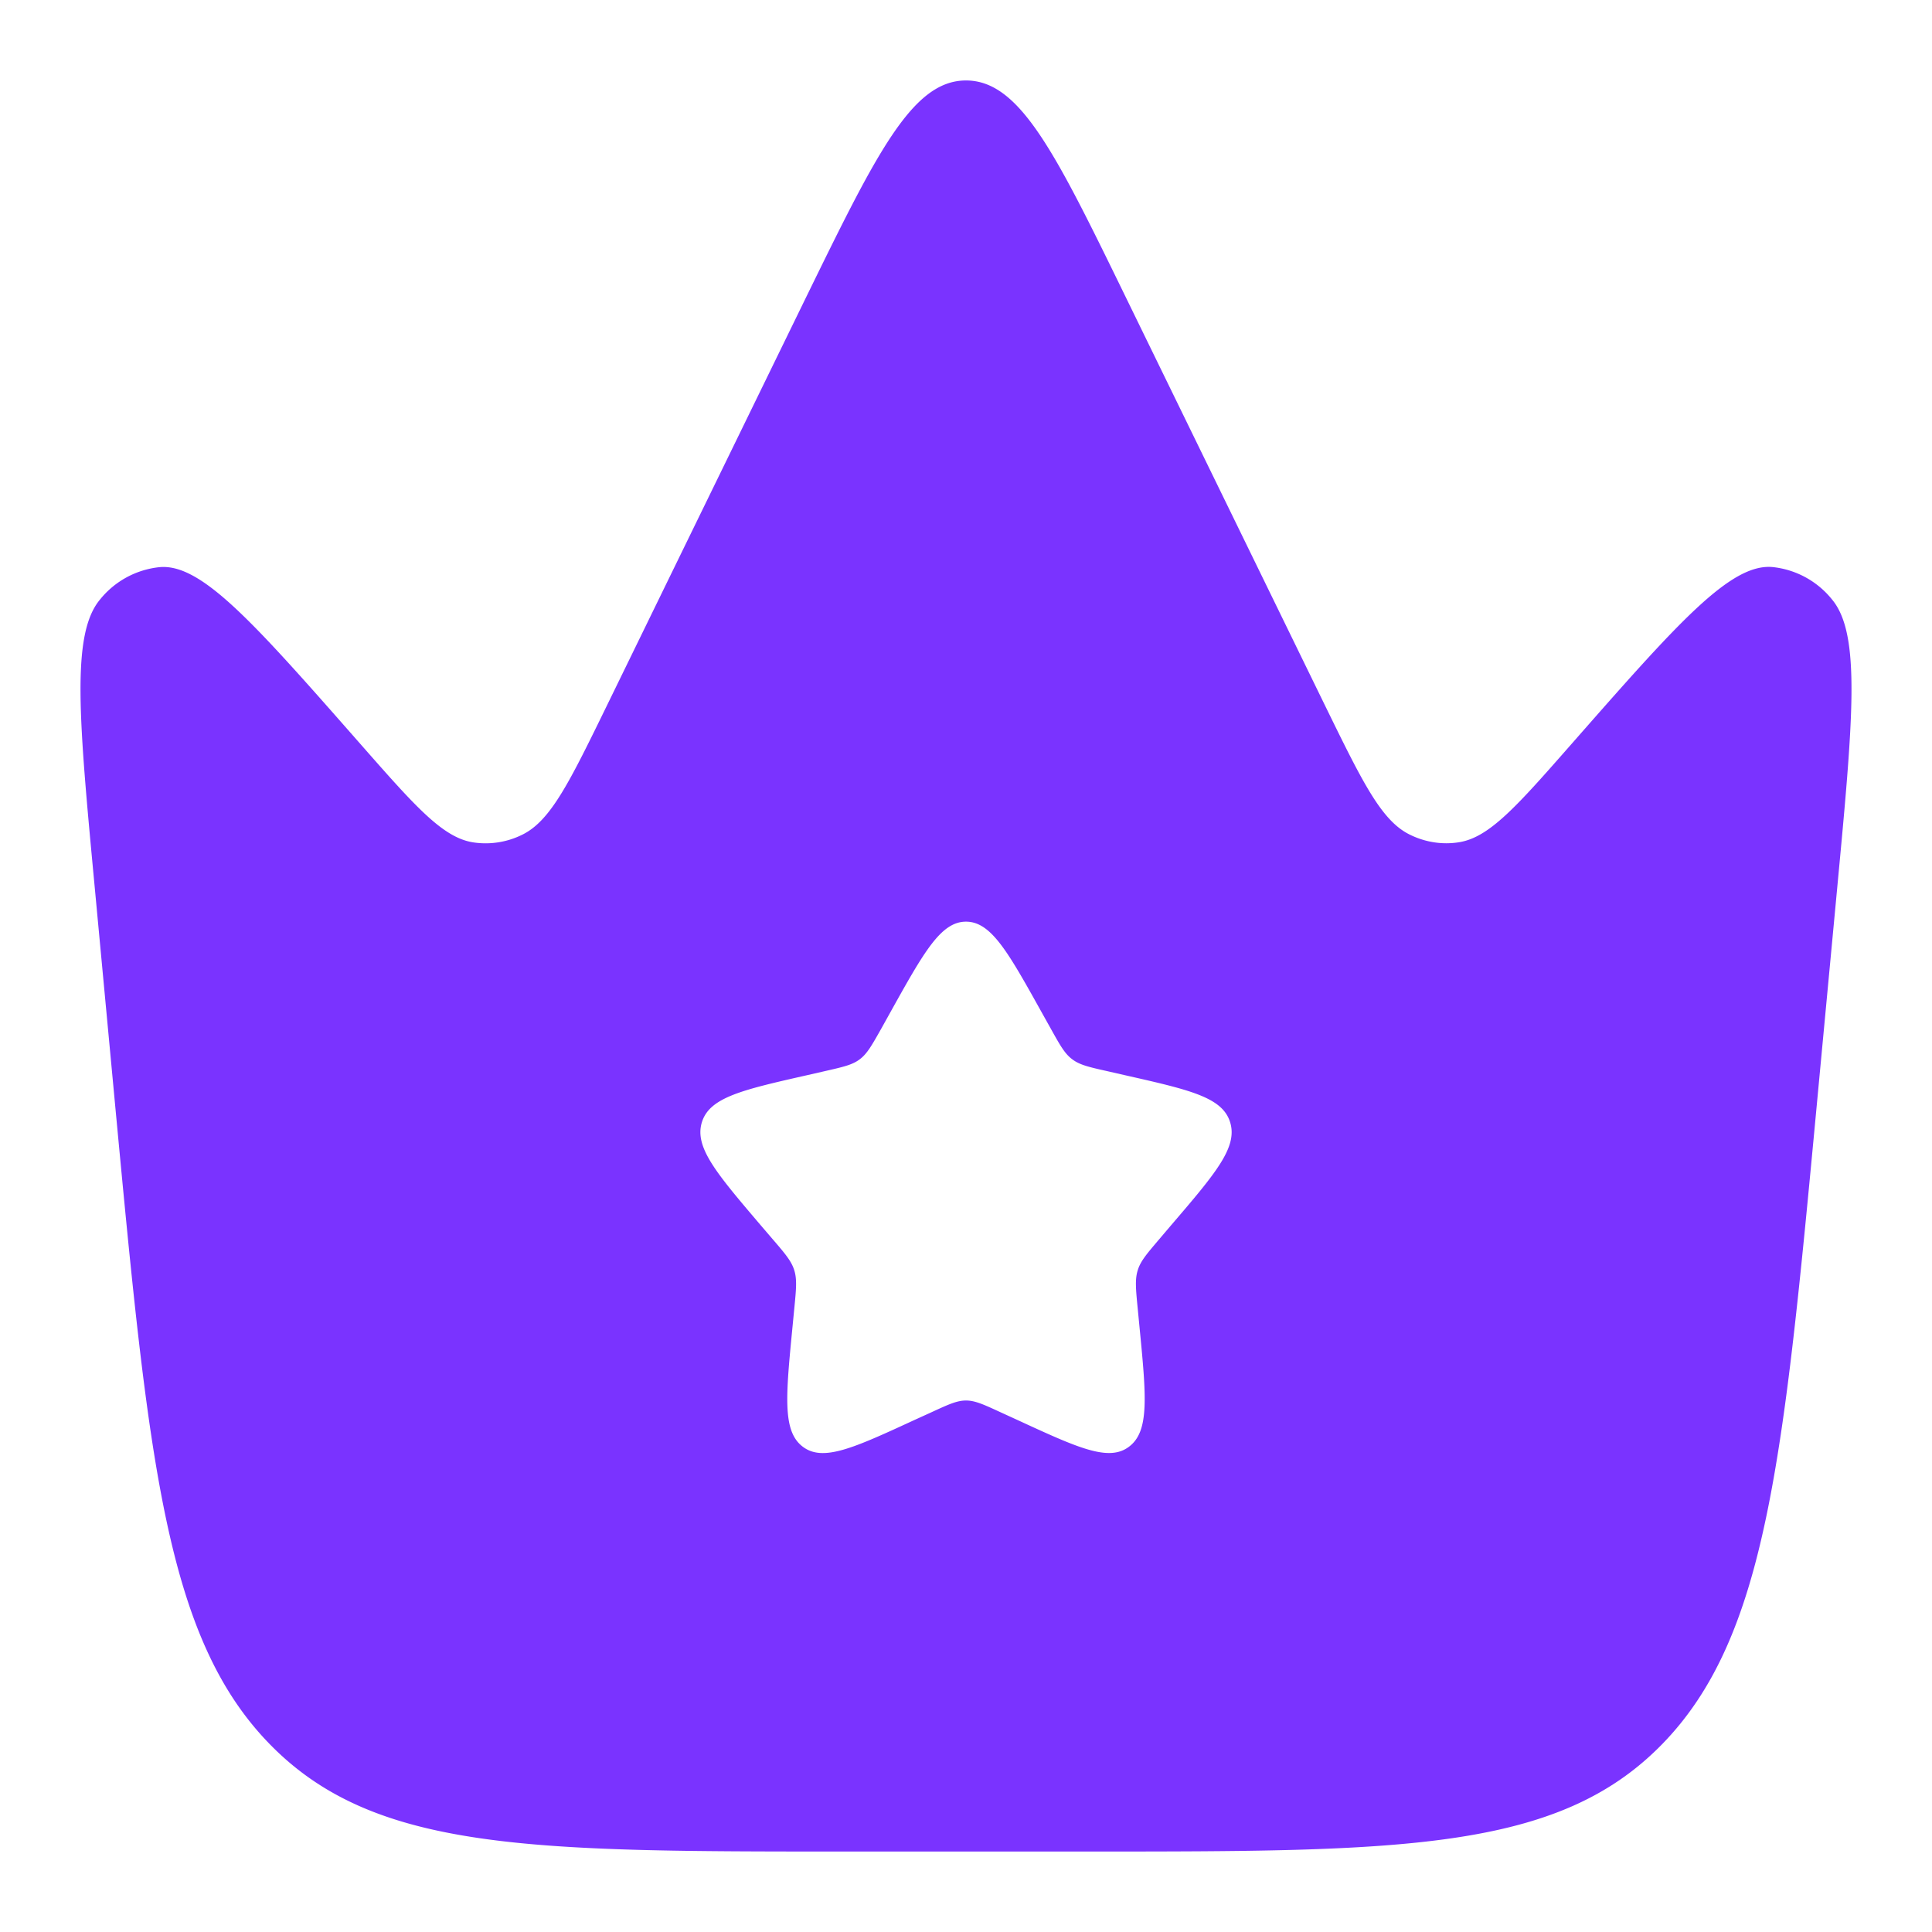 <svg xmlns="http://www.w3.org/2000/svg" width="20" height="20" fill="none"><path fill="#7A33FF" fill-rule="evenodd" d="m19.018 9.199-.21 2.232c-.346 3.678-.52 5.517-1.603 6.626-1.084 1.11-2.709 1.11-5.958 1.11H8.752c-3.25 0-4.874 0-5.958-1.11-1.084-1.109-1.257-2.948-1.603-6.626L.982 9.2c-.165-1.753-.248-2.63.052-2.992a.91.91 0 0 1 .619-.337c.436-.039.983.585 2.079 1.832.566.644.85.967 1.165 1.017a.853.853 0 0 0 .515-.082c.292-.147.486-.546.875-1.343l2.05-4.202C9.074 1.586 9.442.833 10 .833c.56 0 .927.753 1.662 2.26l2.05 4.201c.39.797.584 1.196.876 1.343.161.081.34.11.515.082.316-.05.599-.373 1.165-1.017 1.095-1.247 1.643-1.87 2.08-1.832a.91.91 0 0 1 .618.337c.3.362.217 1.239.052 2.992Zm-8.145 1.441-.09-.161c-.348-.625-.523-.938-.783-.938s-.435.313-.783.938l-.09.162c-.1.177-.149.266-.226.324-.077.059-.173.08-.365.124l-.175.04c-.677.153-1.015.23-1.095.488-.08.259.15.528.61 1.068l.12.14c.131.152.197.23.226.324.03.095.02.197 0 .401l-.018.186c-.07.72-.105 1.08.106 1.24.21.16.527.014 1.16-.278l.165-.075c.18-.083.27-.125.365-.125.095 0 .185.042.365.125l.164.075c.633.292.95.438 1.16.277.211-.16.177-.52.107-1.239l-.018-.186c-.02-.204-.03-.306 0-.401.029-.095.095-.171.226-.325l.119-.14c.461-.538.692-.808.611-1.067-.08-.259-.418-.335-1.095-.488l-.175-.04c-.192-.043-.288-.065-.365-.124-.078-.058-.127-.147-.226-.325Z" clip-rule="evenodd"/></svg>